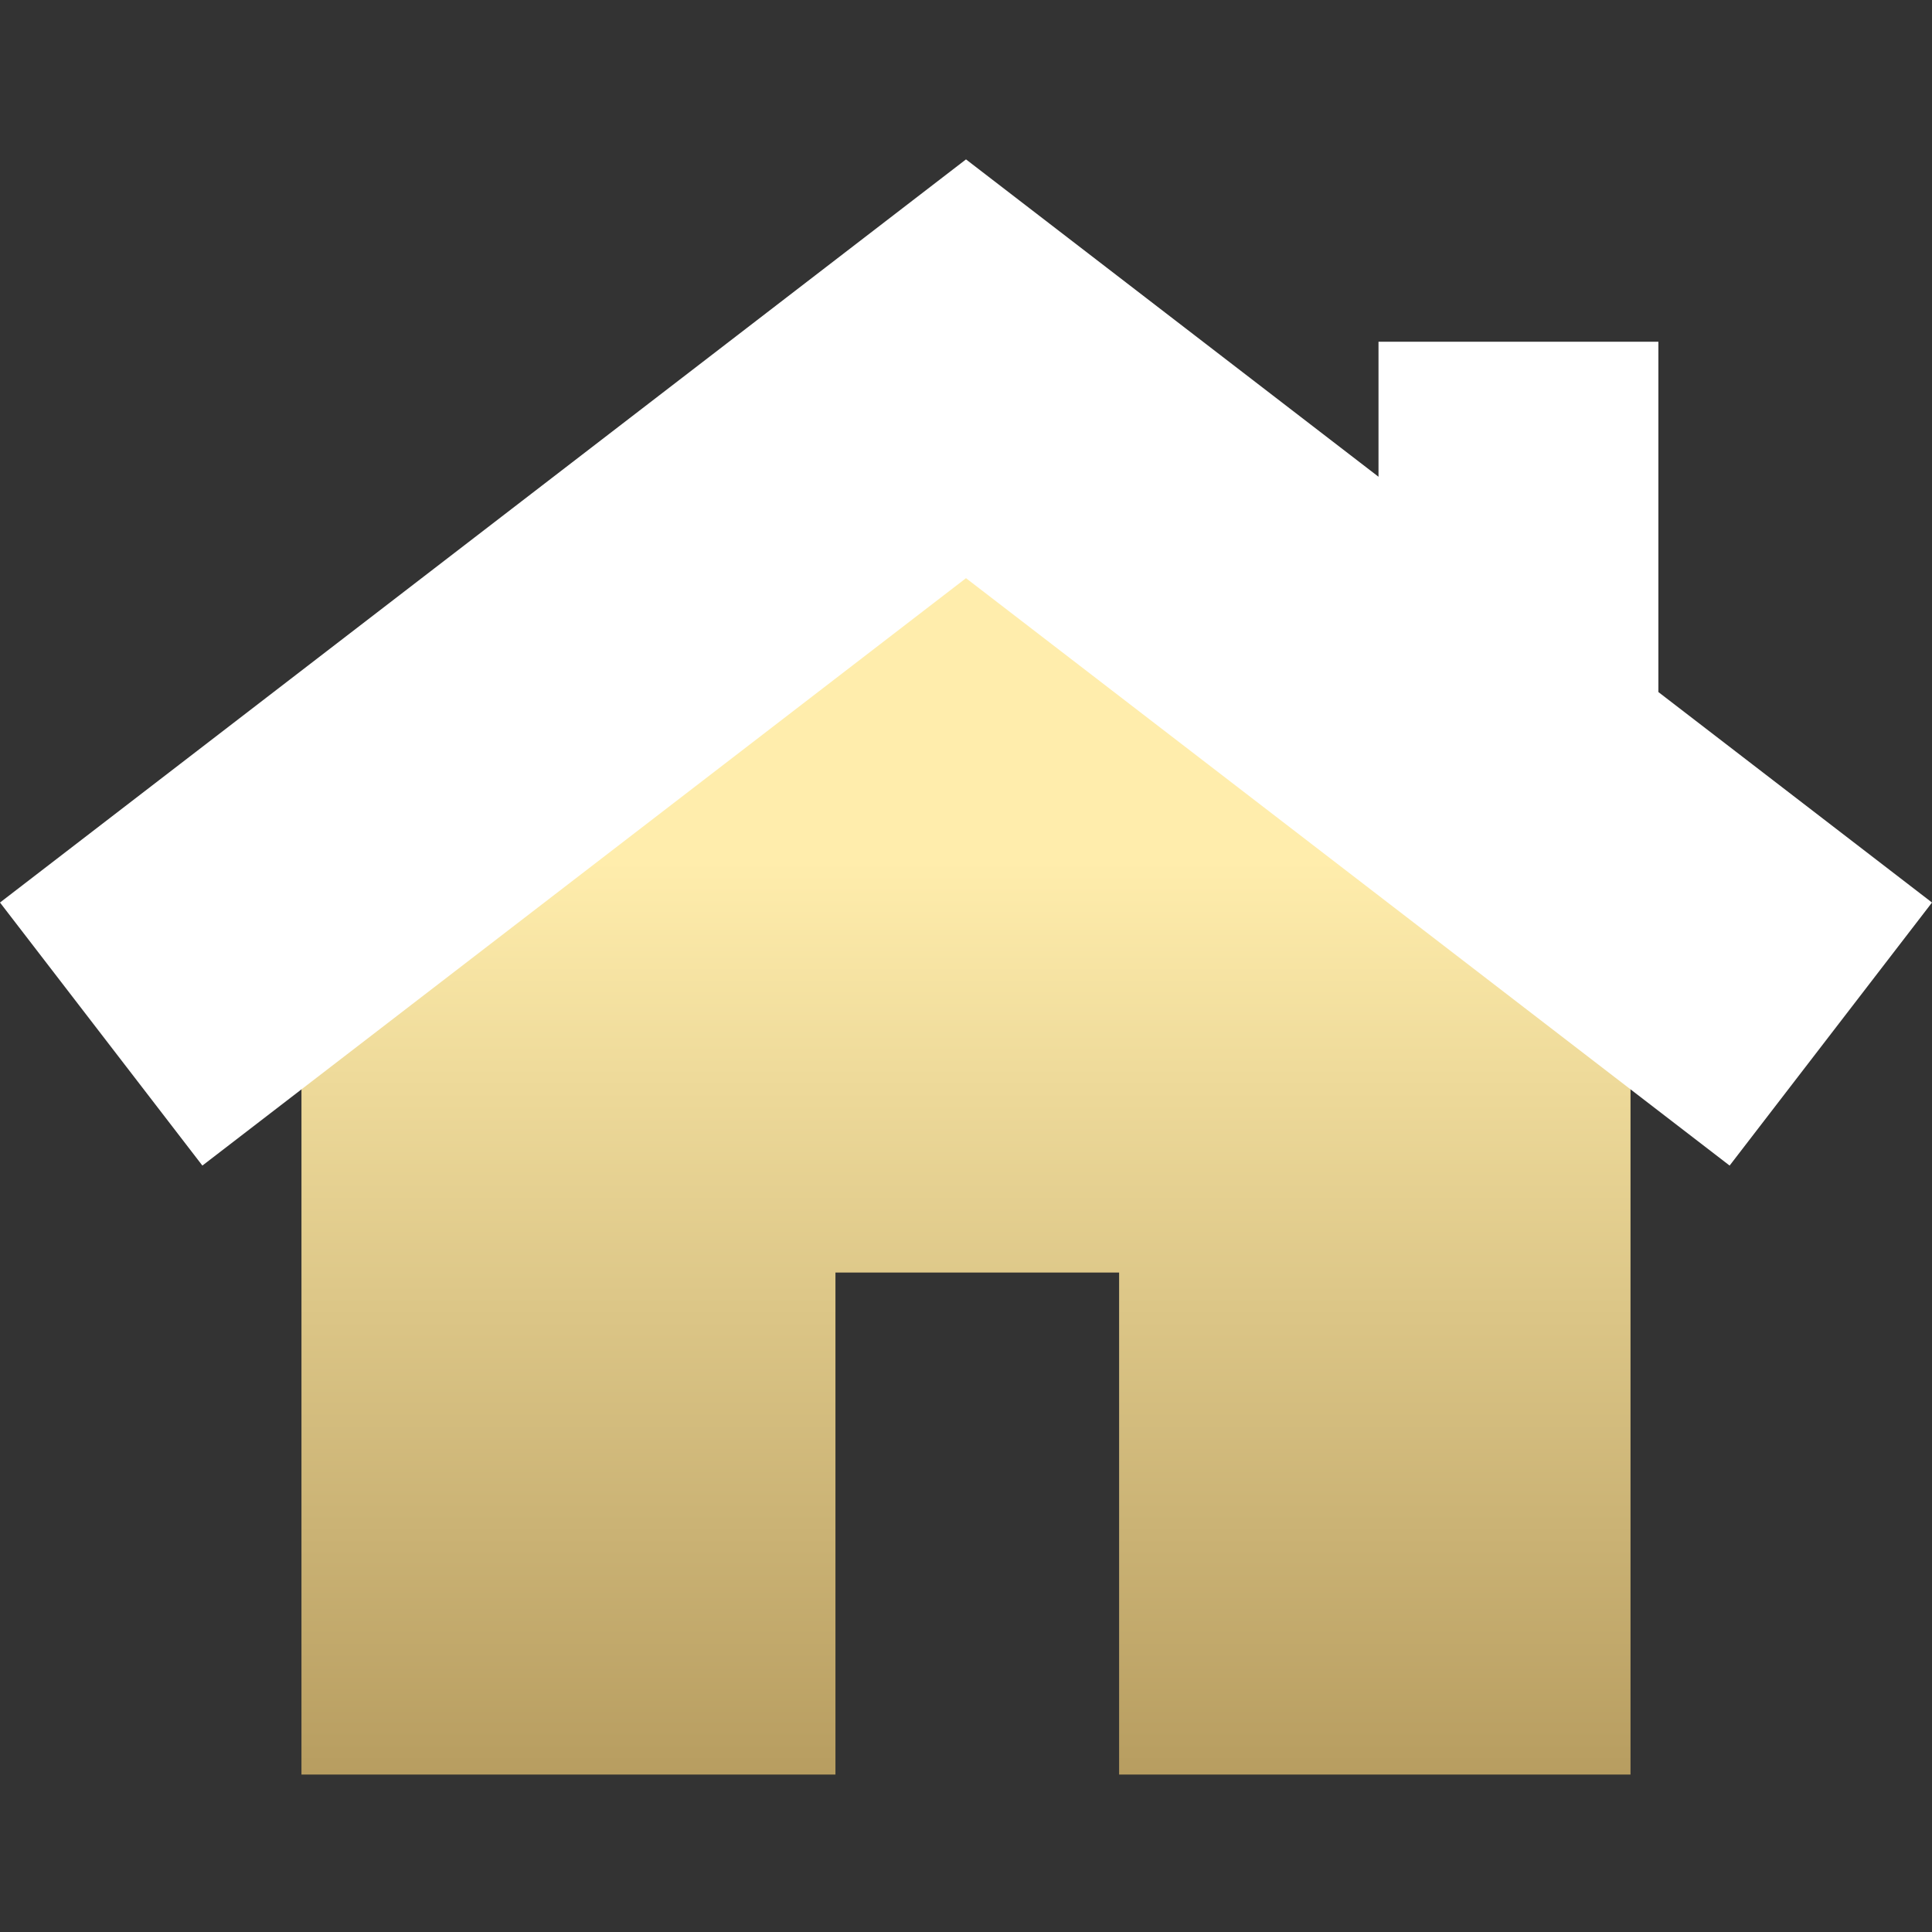 <svg id="Layer_1" data-name="Layer 1" xmlns="http://www.w3.org/2000/svg" xmlns:xlink="http://www.w3.org/1999/xlink" viewBox="0 0 800 800"><rect x="0" y="0" width="800" height="800" fill="#333333" stroke="none"/><defs><style>.cls-1{fill:none;}.cls-2{clip-path:url(#clip-path);}.cls-3{fill:url(#linear-gradient);}.cls-4{fill:#fff;}</style><clipPath id="clip-path"><polygon class="cls-1" points="124.83 391.87 124.83 734.82 345.94 734.82 345.94 526.93 463.4 526.93 463.4 734.82 675.16 734.82 675.16 391.87 400 180.21 124.83 391.87"/></clipPath><linearGradient id="linear-gradient" x1="6505.11" y1="7665.53" x2="6506.68" y2="7665.53" gradientTransform="matrix(0, 297.35, 297.35, 0, -2278916.58, -1933955.11)" gradientUnits="userSpaceOnUse"><stop offset="0" stop-color="#ffedac"/><stop offset="1" stop-color="#a78b4f"/></linearGradient></defs><title>Home</title><g class="cls-2"><rect class="cls-3" x="124.83" y="180.21" width="550.33" height="554.6"/></g><polygon class="cls-4" points="400 66 0 373.72 83.8 482.64 400 239.41 716.2 482.64 800 373.72 686.7 286.56 686.7 141.51 570.81 141.51 570.81 197.41 400 66 400 66"/></svg>